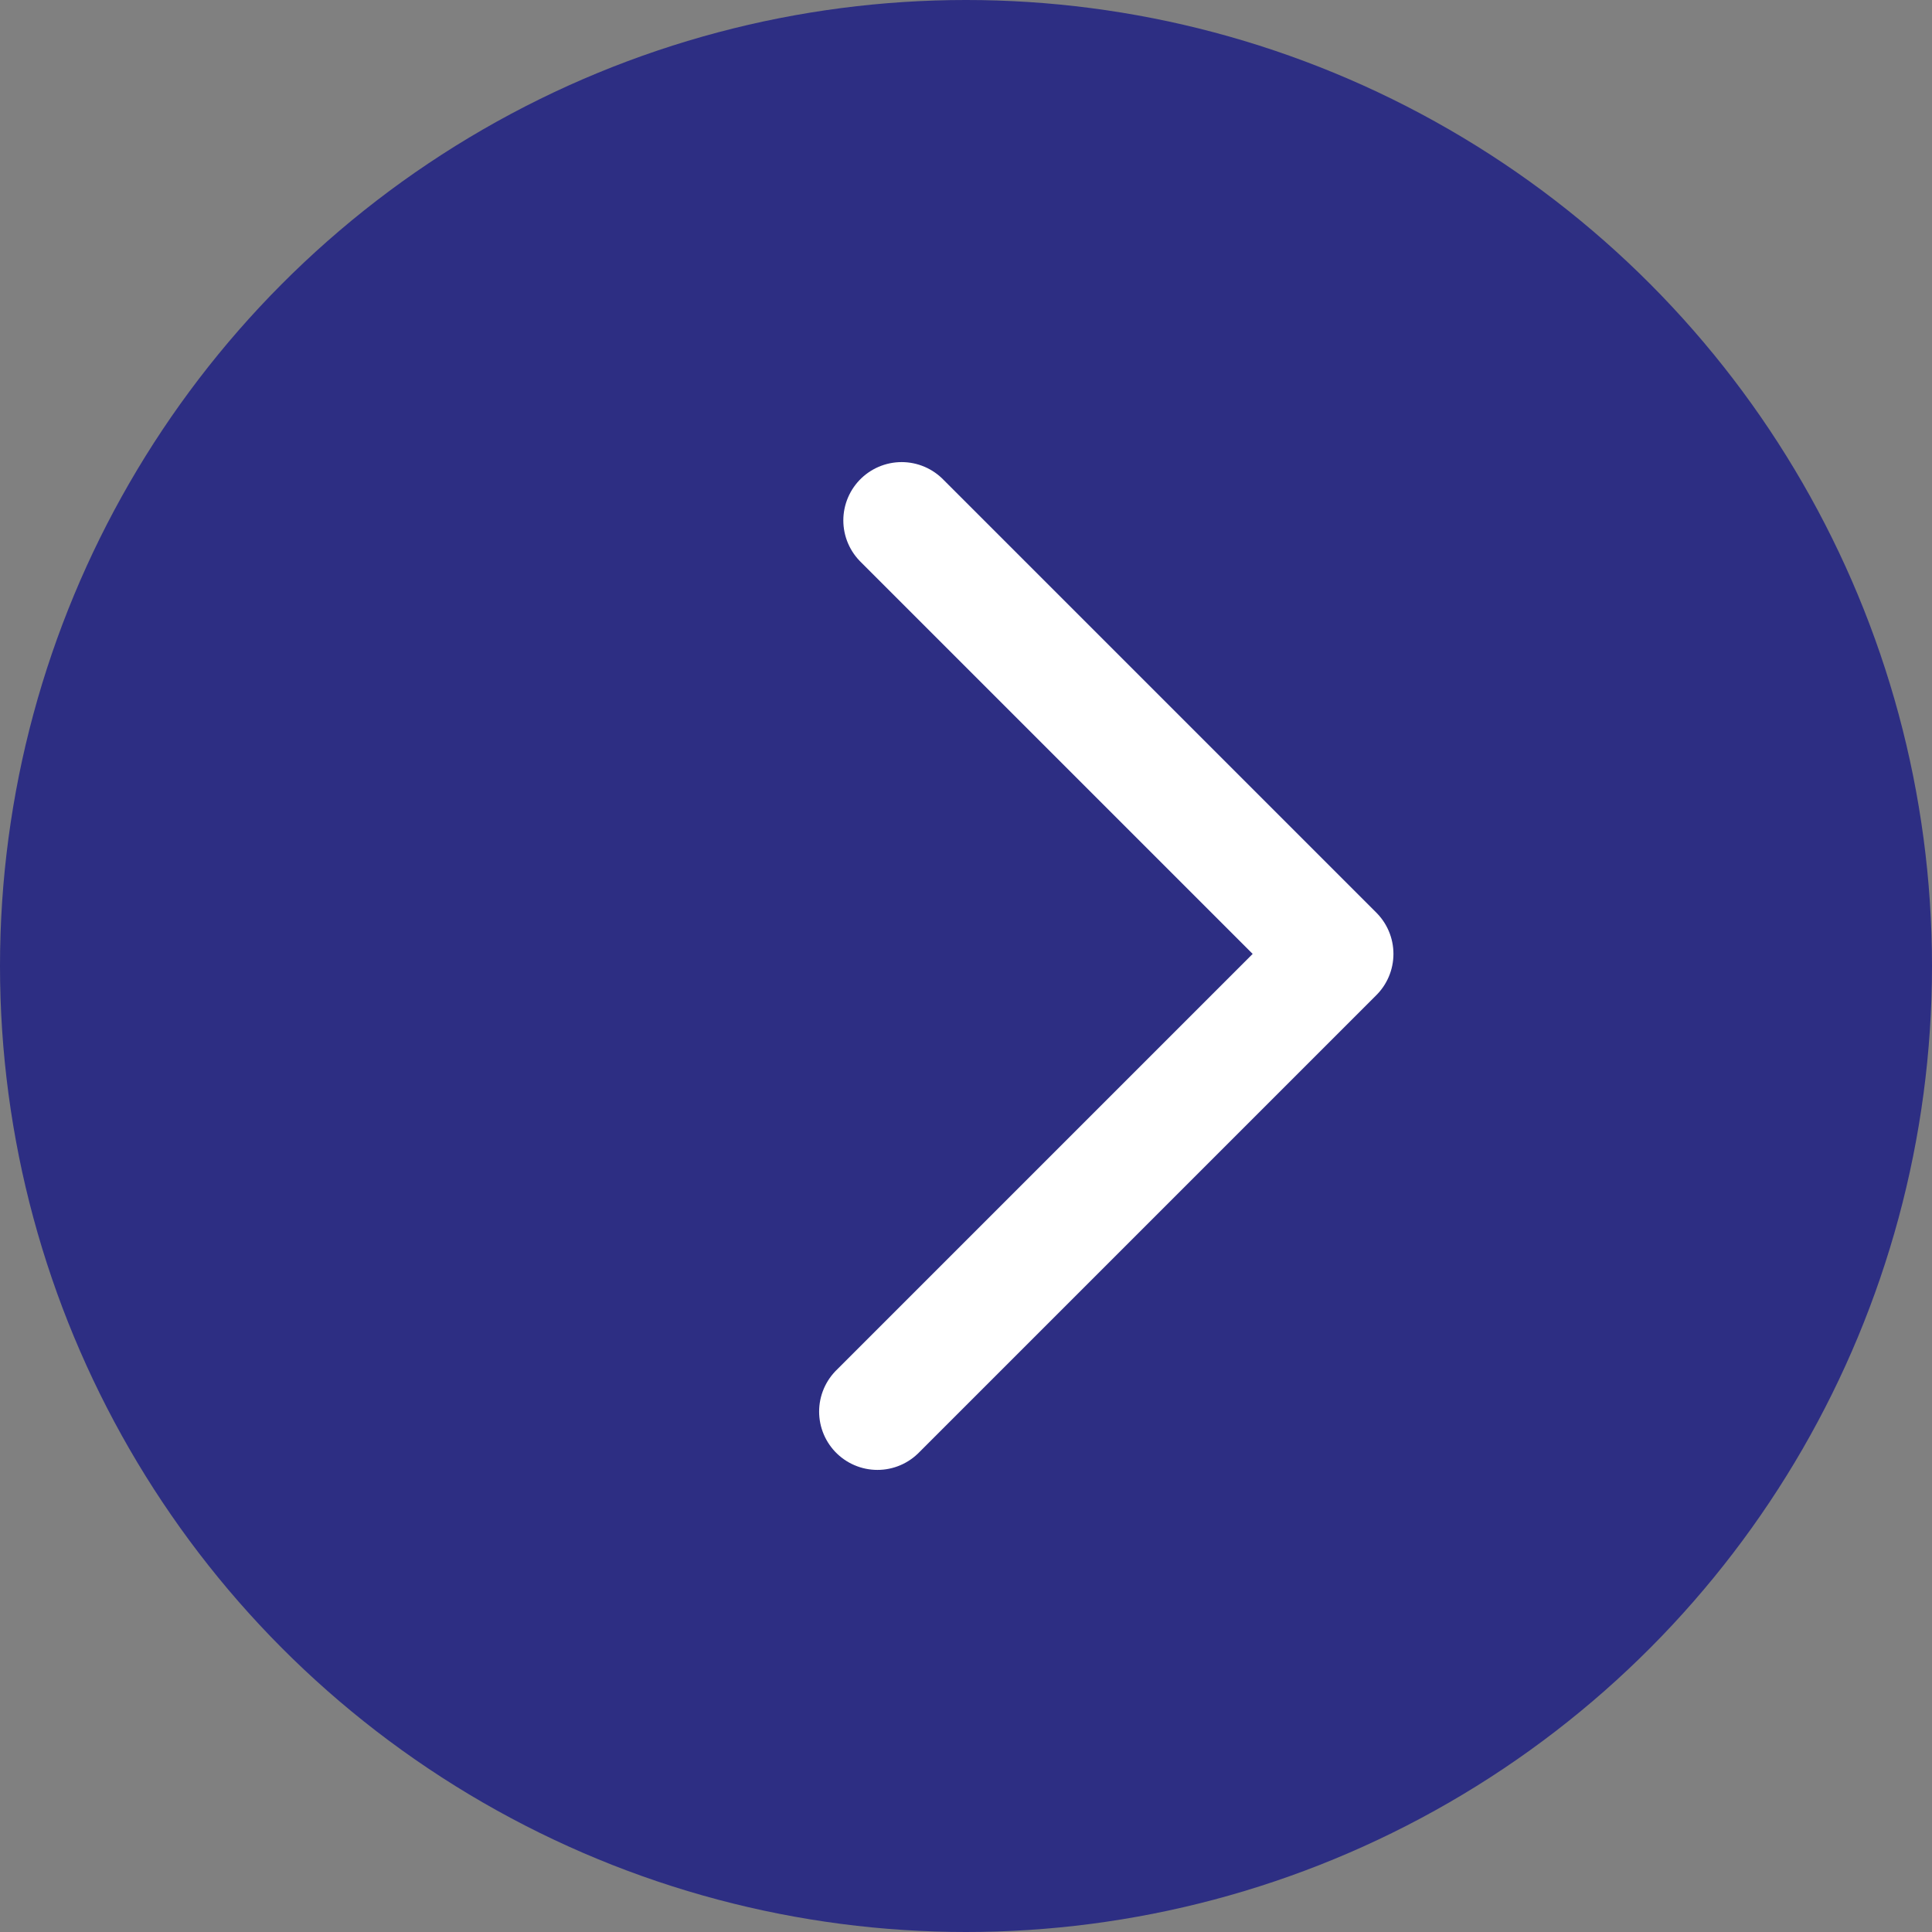 <?xml version="1.0" encoding="UTF-8"?><svg id="a" xmlns="http://www.w3.org/2000/svg" viewBox="0 0 35.12 35.12"><rect x="0" y="0" width="35.12" height="35.12" fill="#808080" stroke="none"/><defs><style>.b{fill:#2d2e83;}.c{fill:none;stroke:#fff;stroke-linecap:round;stroke-linejoin:round;stroke-width:2.12px;}</style></defs><circle class="b" cx="17.56" cy="17.56" r="17.56"/><polyline class="c" points="16.39 9.46 24.27 17.34 15.95 25.66"/></svg>